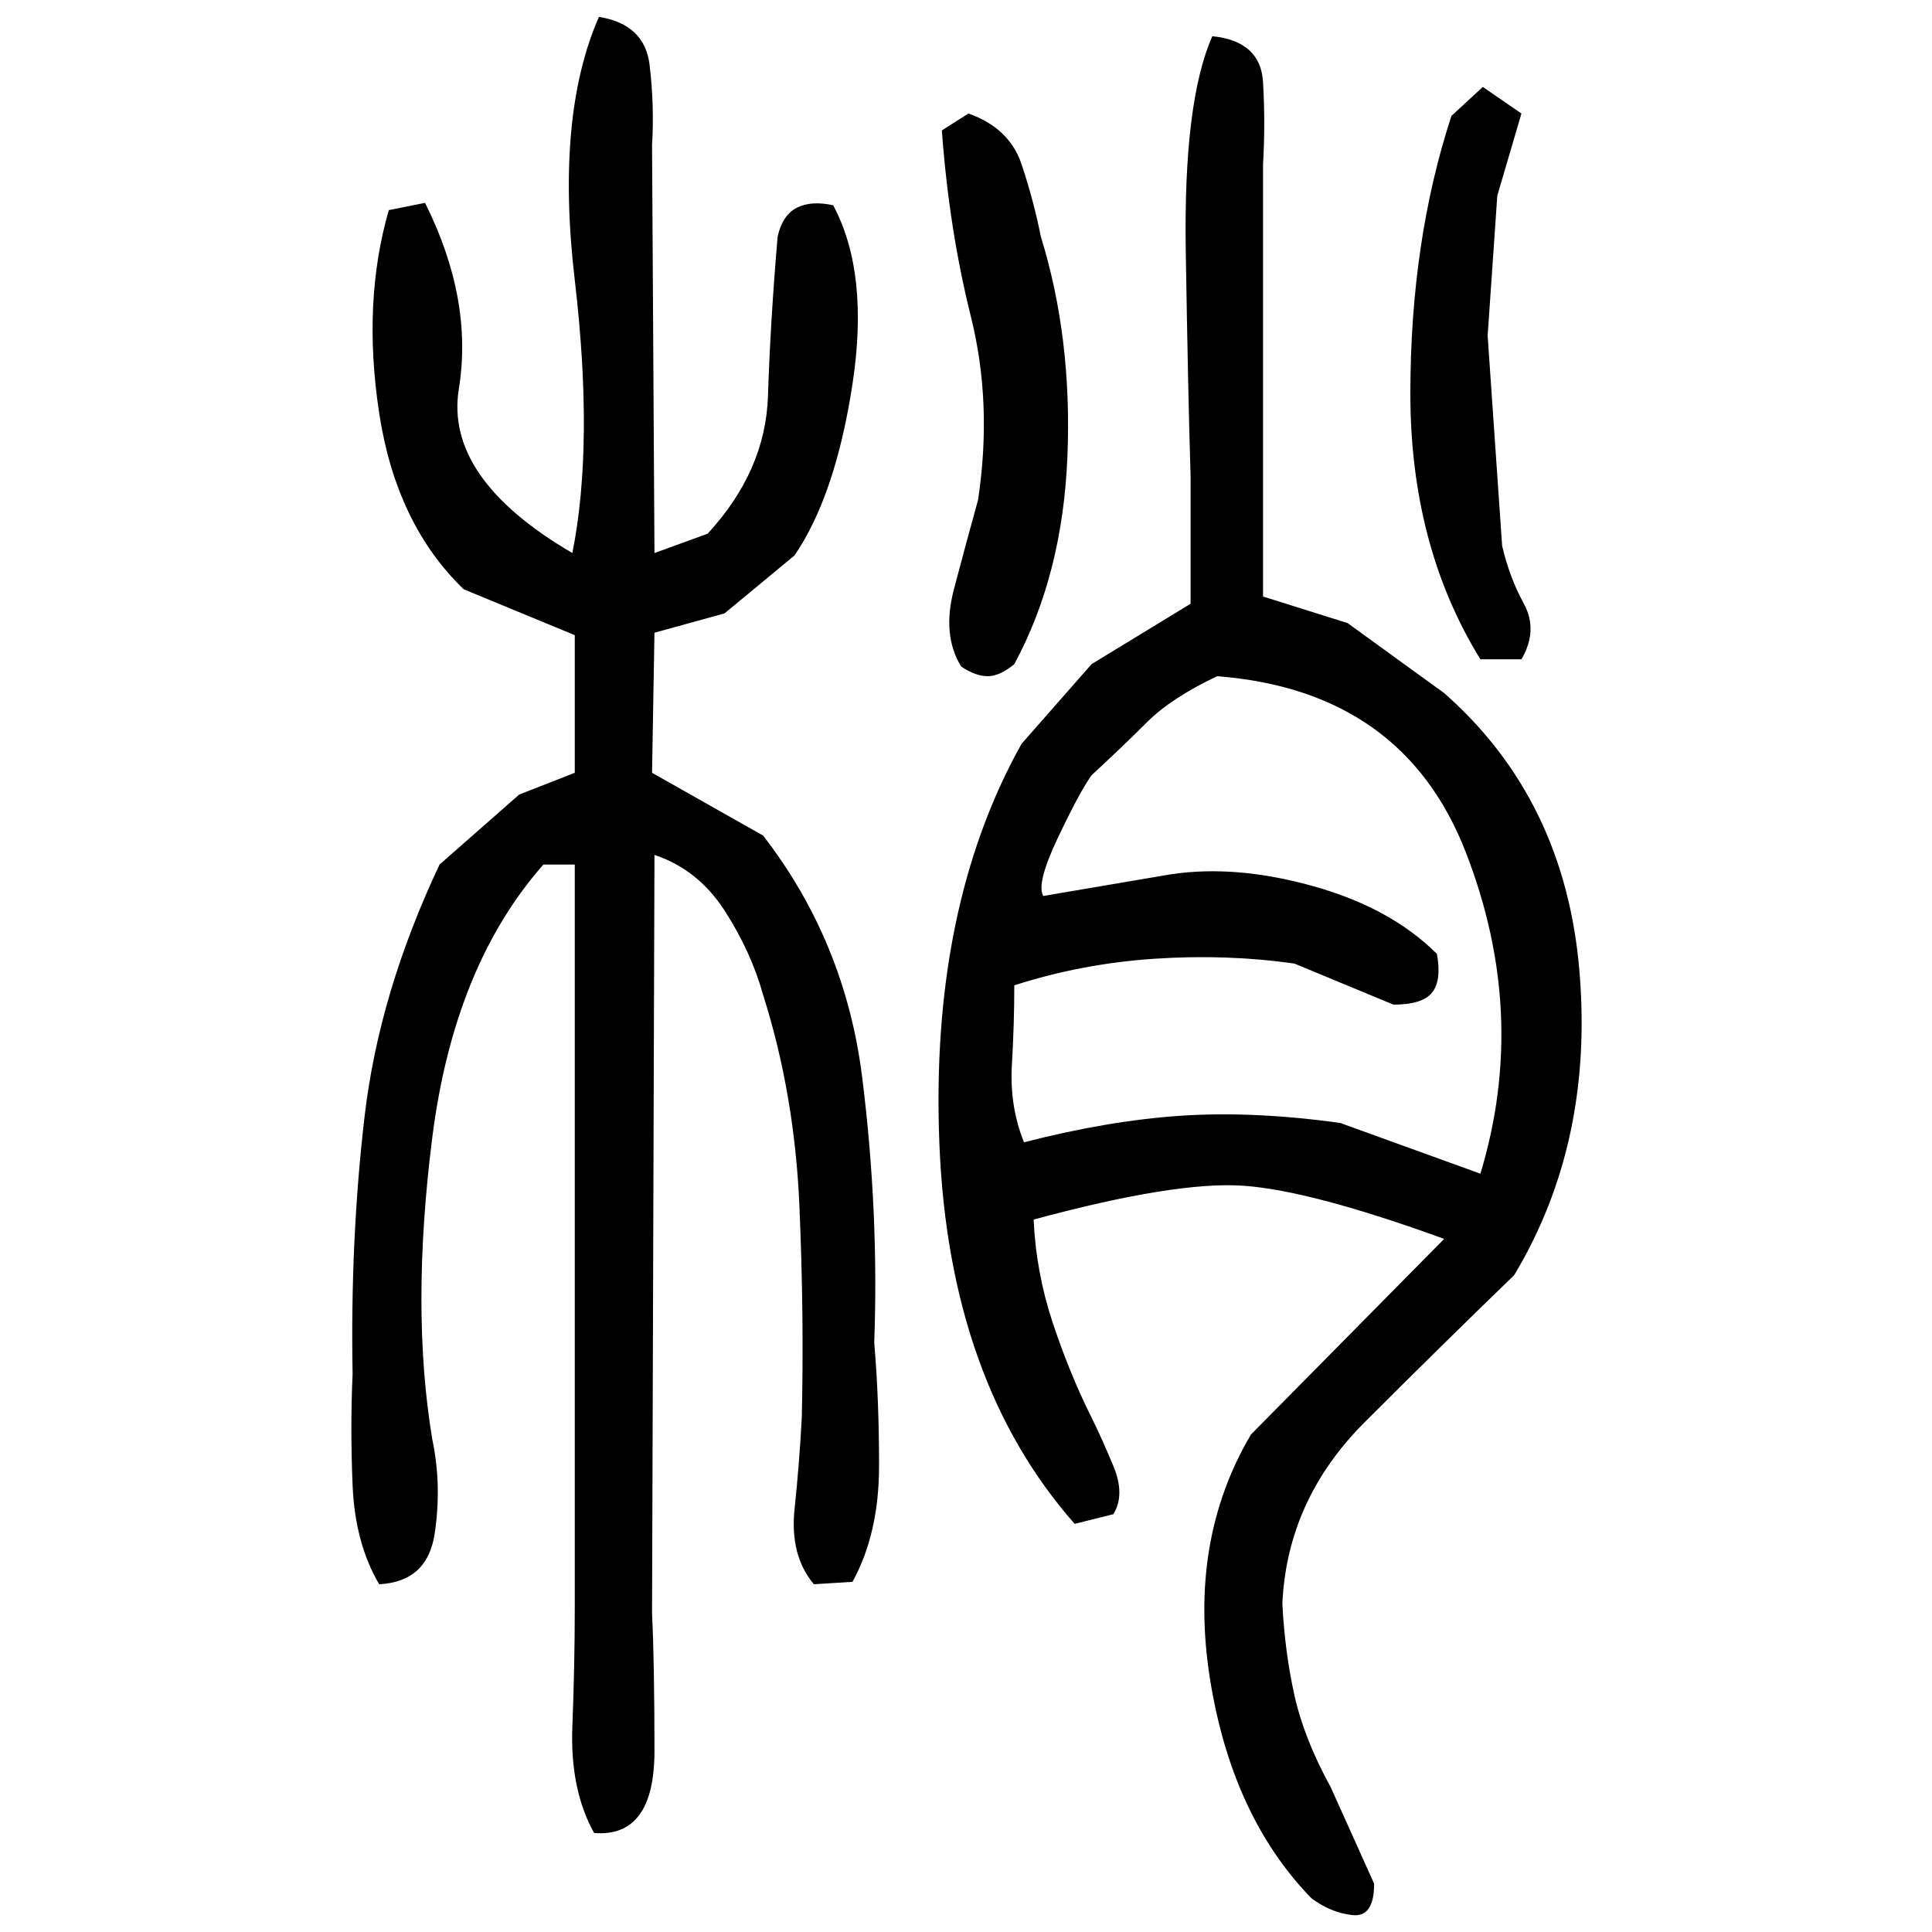 ﻿<?xml version="1.0" encoding="UTF-8" standalone="yes"?>
<svg xmlns="http://www.w3.org/2000/svg" height="100%" version="1.1" width="100%" viewBox="0 0 80 80">
  <g transform="scale(1)">
    <path fill="#000000" d="M24.8 0.7Q26.7 1.0 26.9 2.7T27.0 6L27.1 22.9L29.3 22.1Q31.7 19.5 31.8 16.4T32.2 9.8Q32.4 8.9 33 8.6T34.5 8.5Q36 11.3 35.3 15.9T32.9 23L30 25.4L27.1 26.2L27.0 32.0L31.6 34.6Q35.0 39 35.7 44.6T36.2 55.6Q36.4 57.9 36.4 60.7T35.3 65.5L33.7 65.6Q32.7 64.4 32.9 62.5T33.2 58.7Q33.3 54.5 33.1 49.9T31.6 41.2Q31.1 39.4 30 37.7T27.1 35.4L27.0 66.8Q27.1 68.9 27.1 72.5T24.6 75.9Q23.6 74.1 23.7 71.5T23.8 66.6V44.5V35.8H22.5Q18.8 40 17.9 47.1T17.9 59.6Q18.3 61.5 18 63.5T15.7 65.6Q14.7 63.9 14.6 61.5T14.6 56.9Q14.5 51.3 15.1 46.2T18.2 35.8L21.5 32.9L23.8 32.0V26.3L19.2 24.4Q16.4 21.7 15.7 17.1T16.1 8.7L17.6 8.4Q19.6 12.4 19.0 16.1T23.7 22.9Q24.6 18.4 23.8 11.6T24.8 0.7ZM50.2 1.5Q52.2 1.7 52.3 3.4T52.3 6.8V24.7L55.8 25.8L59.8 28.7Q64.8 33.1 65.4 40.2T62.7 52.8Q59.7 55.7 56.5 58.9T53.1 66.4Q53.2 68.4 53.6 70.2T55.1 74L56.9 78Q56.9 79.4 56 79.3T54.3 78.6Q51.0 75.2 50.1 69.5T51.8 59.4L59.8 51.3Q54.3 49.3 51.5 49.1T42.8 50.5Q42.9 52.7 43.6 54.8T45.2 58.7Q45.6 59.5 46.1 60.7T46.1 62.7L44.5 63.1Q39.3 57.2 38.9 47.4T42.3 30.8L45.2 27.5L49.3 25.0V19.7Q49.2 16.6 49.1 10.4T50.2 1.5ZM61.4 3.6L63.0 4.7L62.0 8.1L61.6 13.9L62.2 22.6Q62.5 23.9 63.1 25.0T63.0 27.3H61.3Q58.4 22.6 58.4 16.3T60.1 4.8L61.4 3.6ZM40.1 4.7Q41.8 5.3 42.3 6.8T43.1 9.8Q44.4 14 44.2 18.9T42 27.5Q41.4 28.0 40.9 28.0T39.8 27.6Q39.0 26.3 39.5 24.4T40.5 20.7Q41.1 16.7 40.2 13.1T39.0 5.4L40.1 4.7ZM48.5 28.9T47.5 29.9T45.2 32.1Q44.7 32.8 43.8 34.7T43.2 37.1L48.5 36.2Q51.2 35.8 54.4 36.7T59.5 39.5Q59.7 40.6 59.3 41.1T57.7 41.6L53.6 39.9Q50.8 39.5 47.8 39.7T42 40.8Q42 42.4 41.9 44.1T42.4 47.3Q45.9 46.4 48.9 46.2T55.5 46.5L61.3 48.6Q63.3 42 60.7 35.3T50.4 28Q48.5 28.9 47.5 29.9Z" />
  </g>
</svg>
